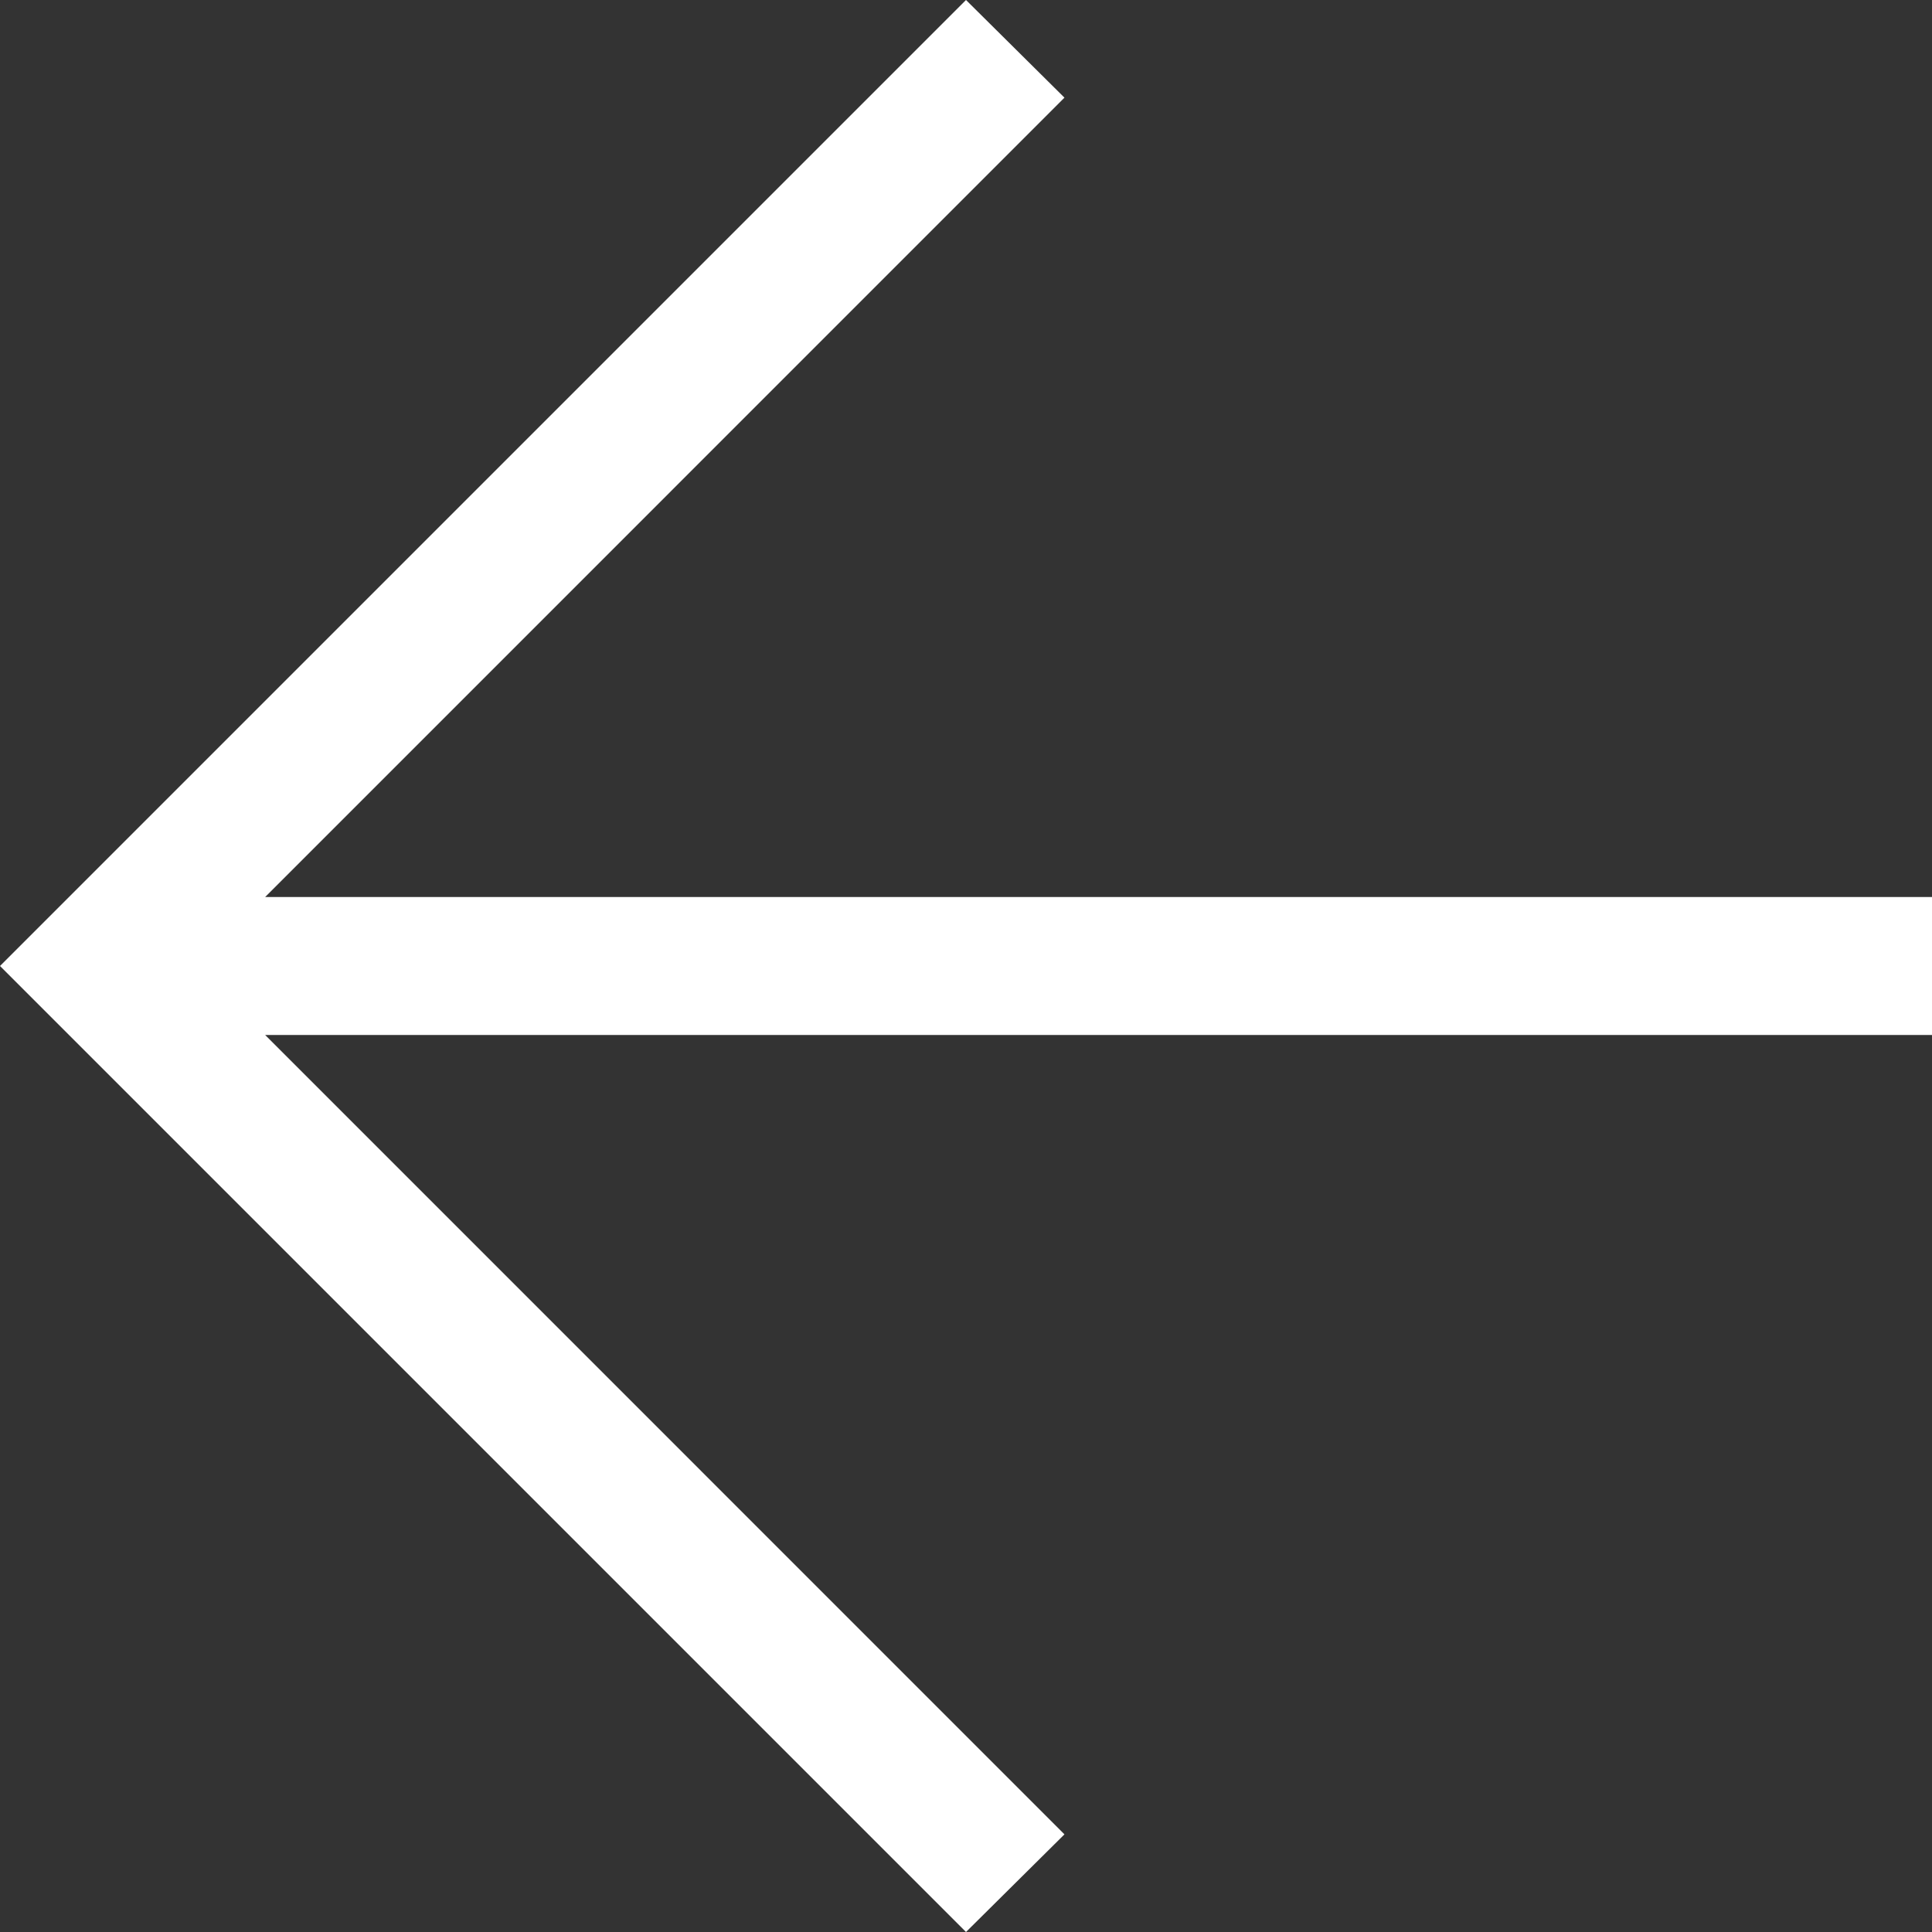 <svg width="24" height="24" viewBox="0 0 24 24" fill="none" xmlns="http://www.w3.org/2000/svg">
<rect x="0" y="0" width="24" height="24" fill="#333333" stroke="none"/>
<path d="M3.294 12.857L13.223 22.787L12 24L0 12L12 0L13.223 1.213L3.294 11.143H24V12.857H3.294Z" fill="white"/>
</svg>
